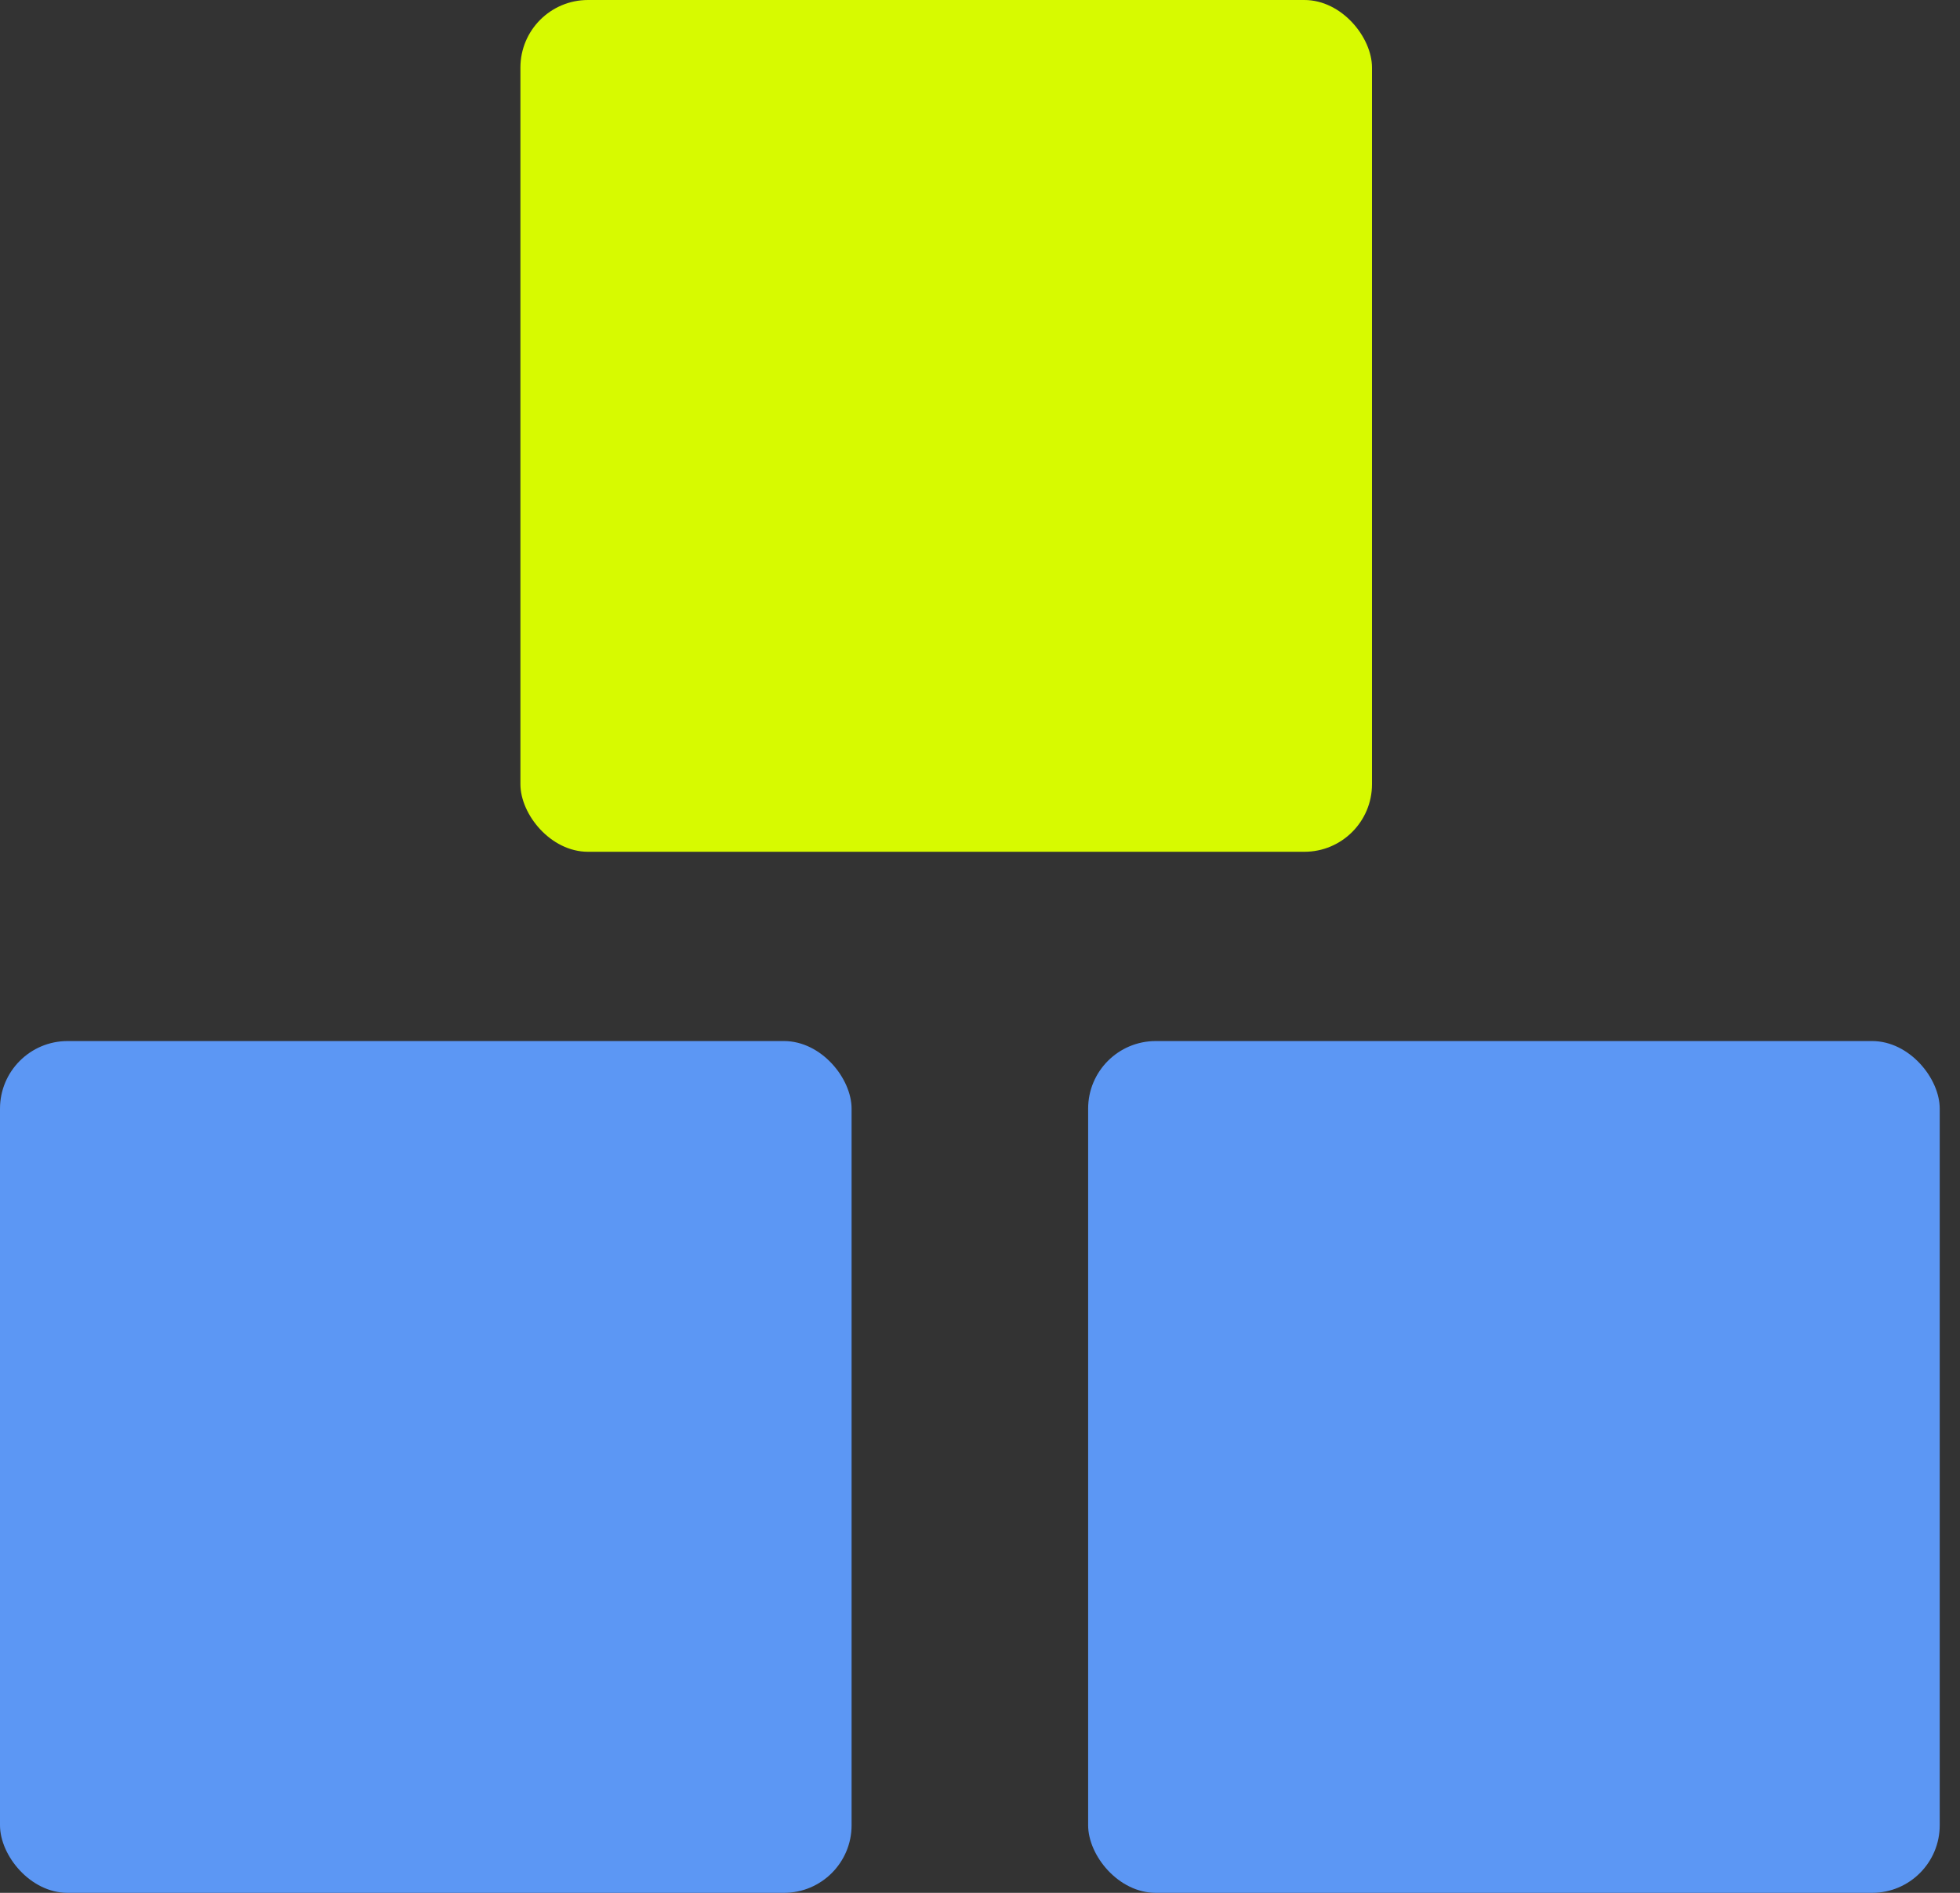 <svg width="58" height="56" viewBox="0 0 58 56" fill="none" xmlns="http://www.w3.org/2000/svg">
<rect x="0" y="0" width="58" height="56" fill="#333333" stroke="none"/>
<rect x="15.4" width="25.2" height="25.2" rx="2" fill="#D7FA00"/>
<rect y="30.8" width="25.2" height="25.2" rx="2" fill="#5C97F4"/>
<rect x="32.2" y="30.8" width="25.2" height="25.2" rx="2" fill="#5C97F4"/>
</svg>
